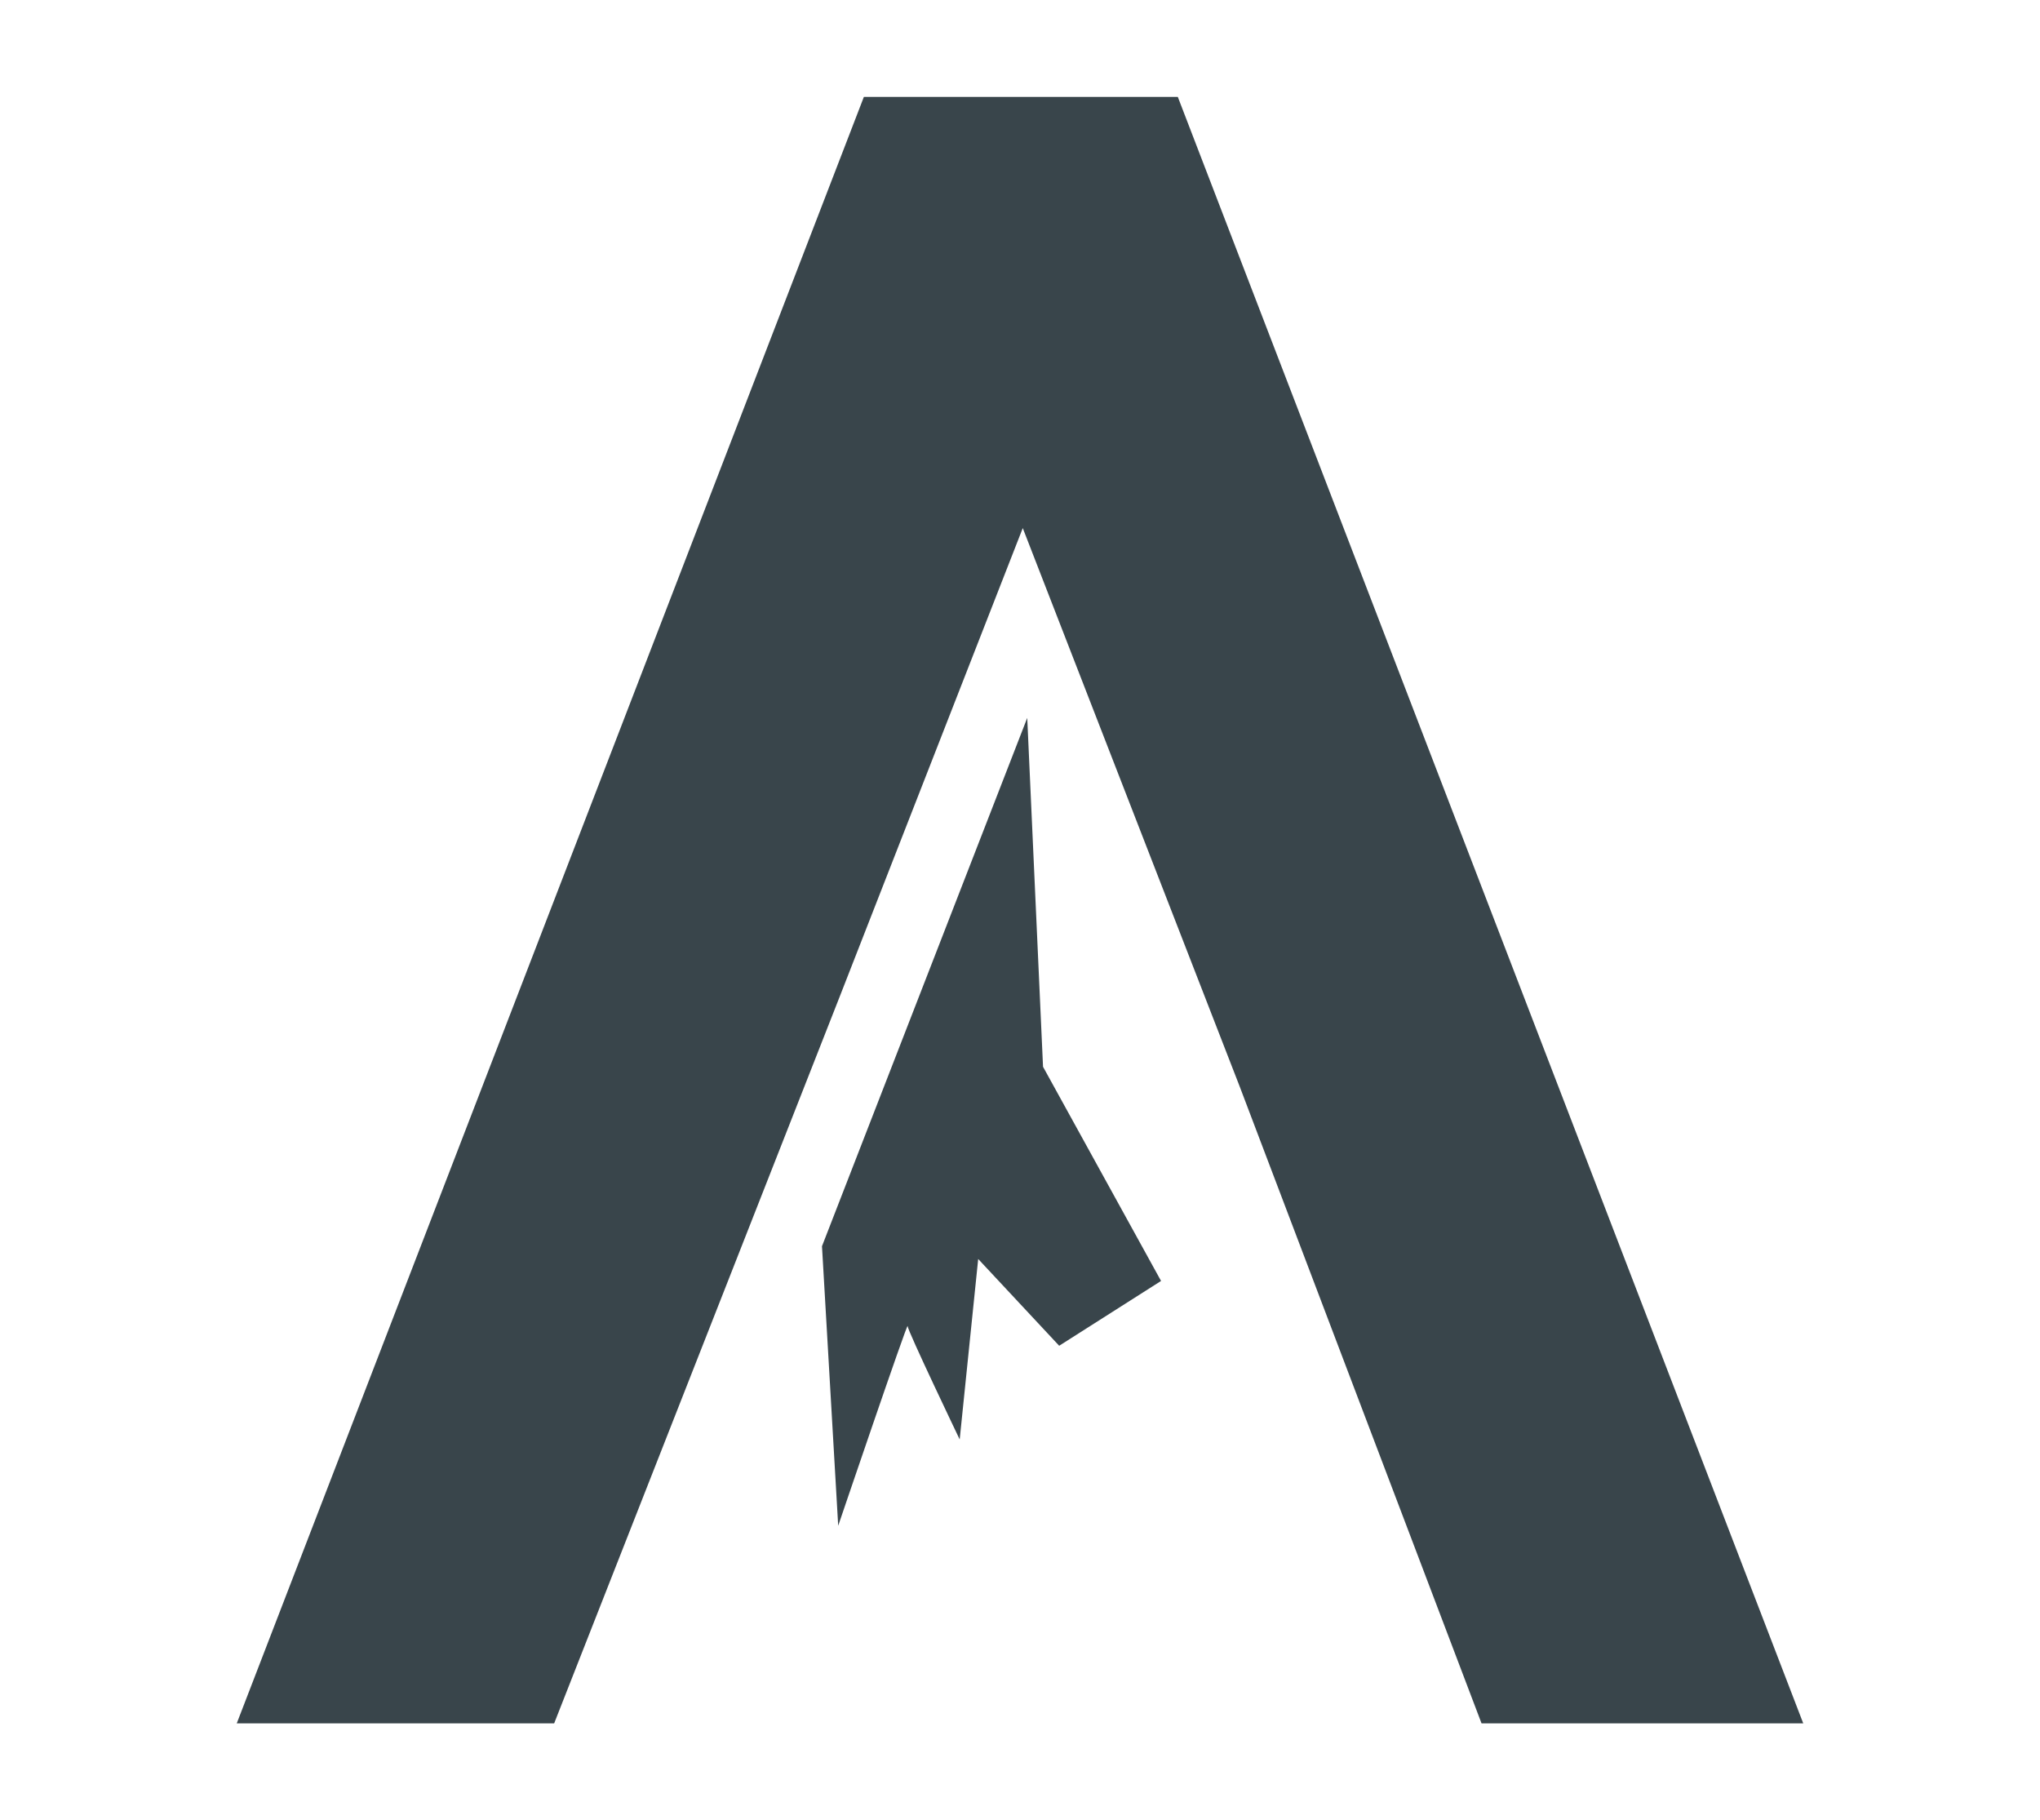 <?xml version="1.0" encoding="utf-8"?>
<!-- Generator: Adobe Illustrator 15.0.0, SVG Export Plug-In . SVG Version: 6.00 Build 0)  -->
<!DOCTYPE svg PUBLIC "-//W3C//DTD SVG 1.1//EN" "http://www.w3.org/Graphics/SVG/1.1/DTD/svg11.dtd">
<svg version="1.1" id="Layer_1" xmlns="http://www.w3.org/2000/svg" xmlns:xlink="http://www.w3.org/1999/xlink" x="0px" y="0px"
	 width="239.094px" height="213.304px" viewBox="0 0 239.094 213.304" enable-background="new 0 0 239.094 213.304"
	 xml:space="preserve">
<g>
	<polygon fill="#39454B" points="138.043,11.356 101.248,11.356 27.748,201.949 64.949,201.949 98.466,116.658 119.871,61.884 
		145.293,127.313 158.727,162.689 173.641,201.949 211.346,201.949 	"/>
	<path fill="#39454B" d="M120.395,84.126l-24.056,61.908l1.9,32.758c0,0,8.135-23.938,8.135-23.399
		c0,0.544,6.104,13.284,6.104,13.284l2.169-21.146l9.492,10.168l11.939-7.594l-13.832-25.098L120.395,84.126z"/>
</g>
</svg>
